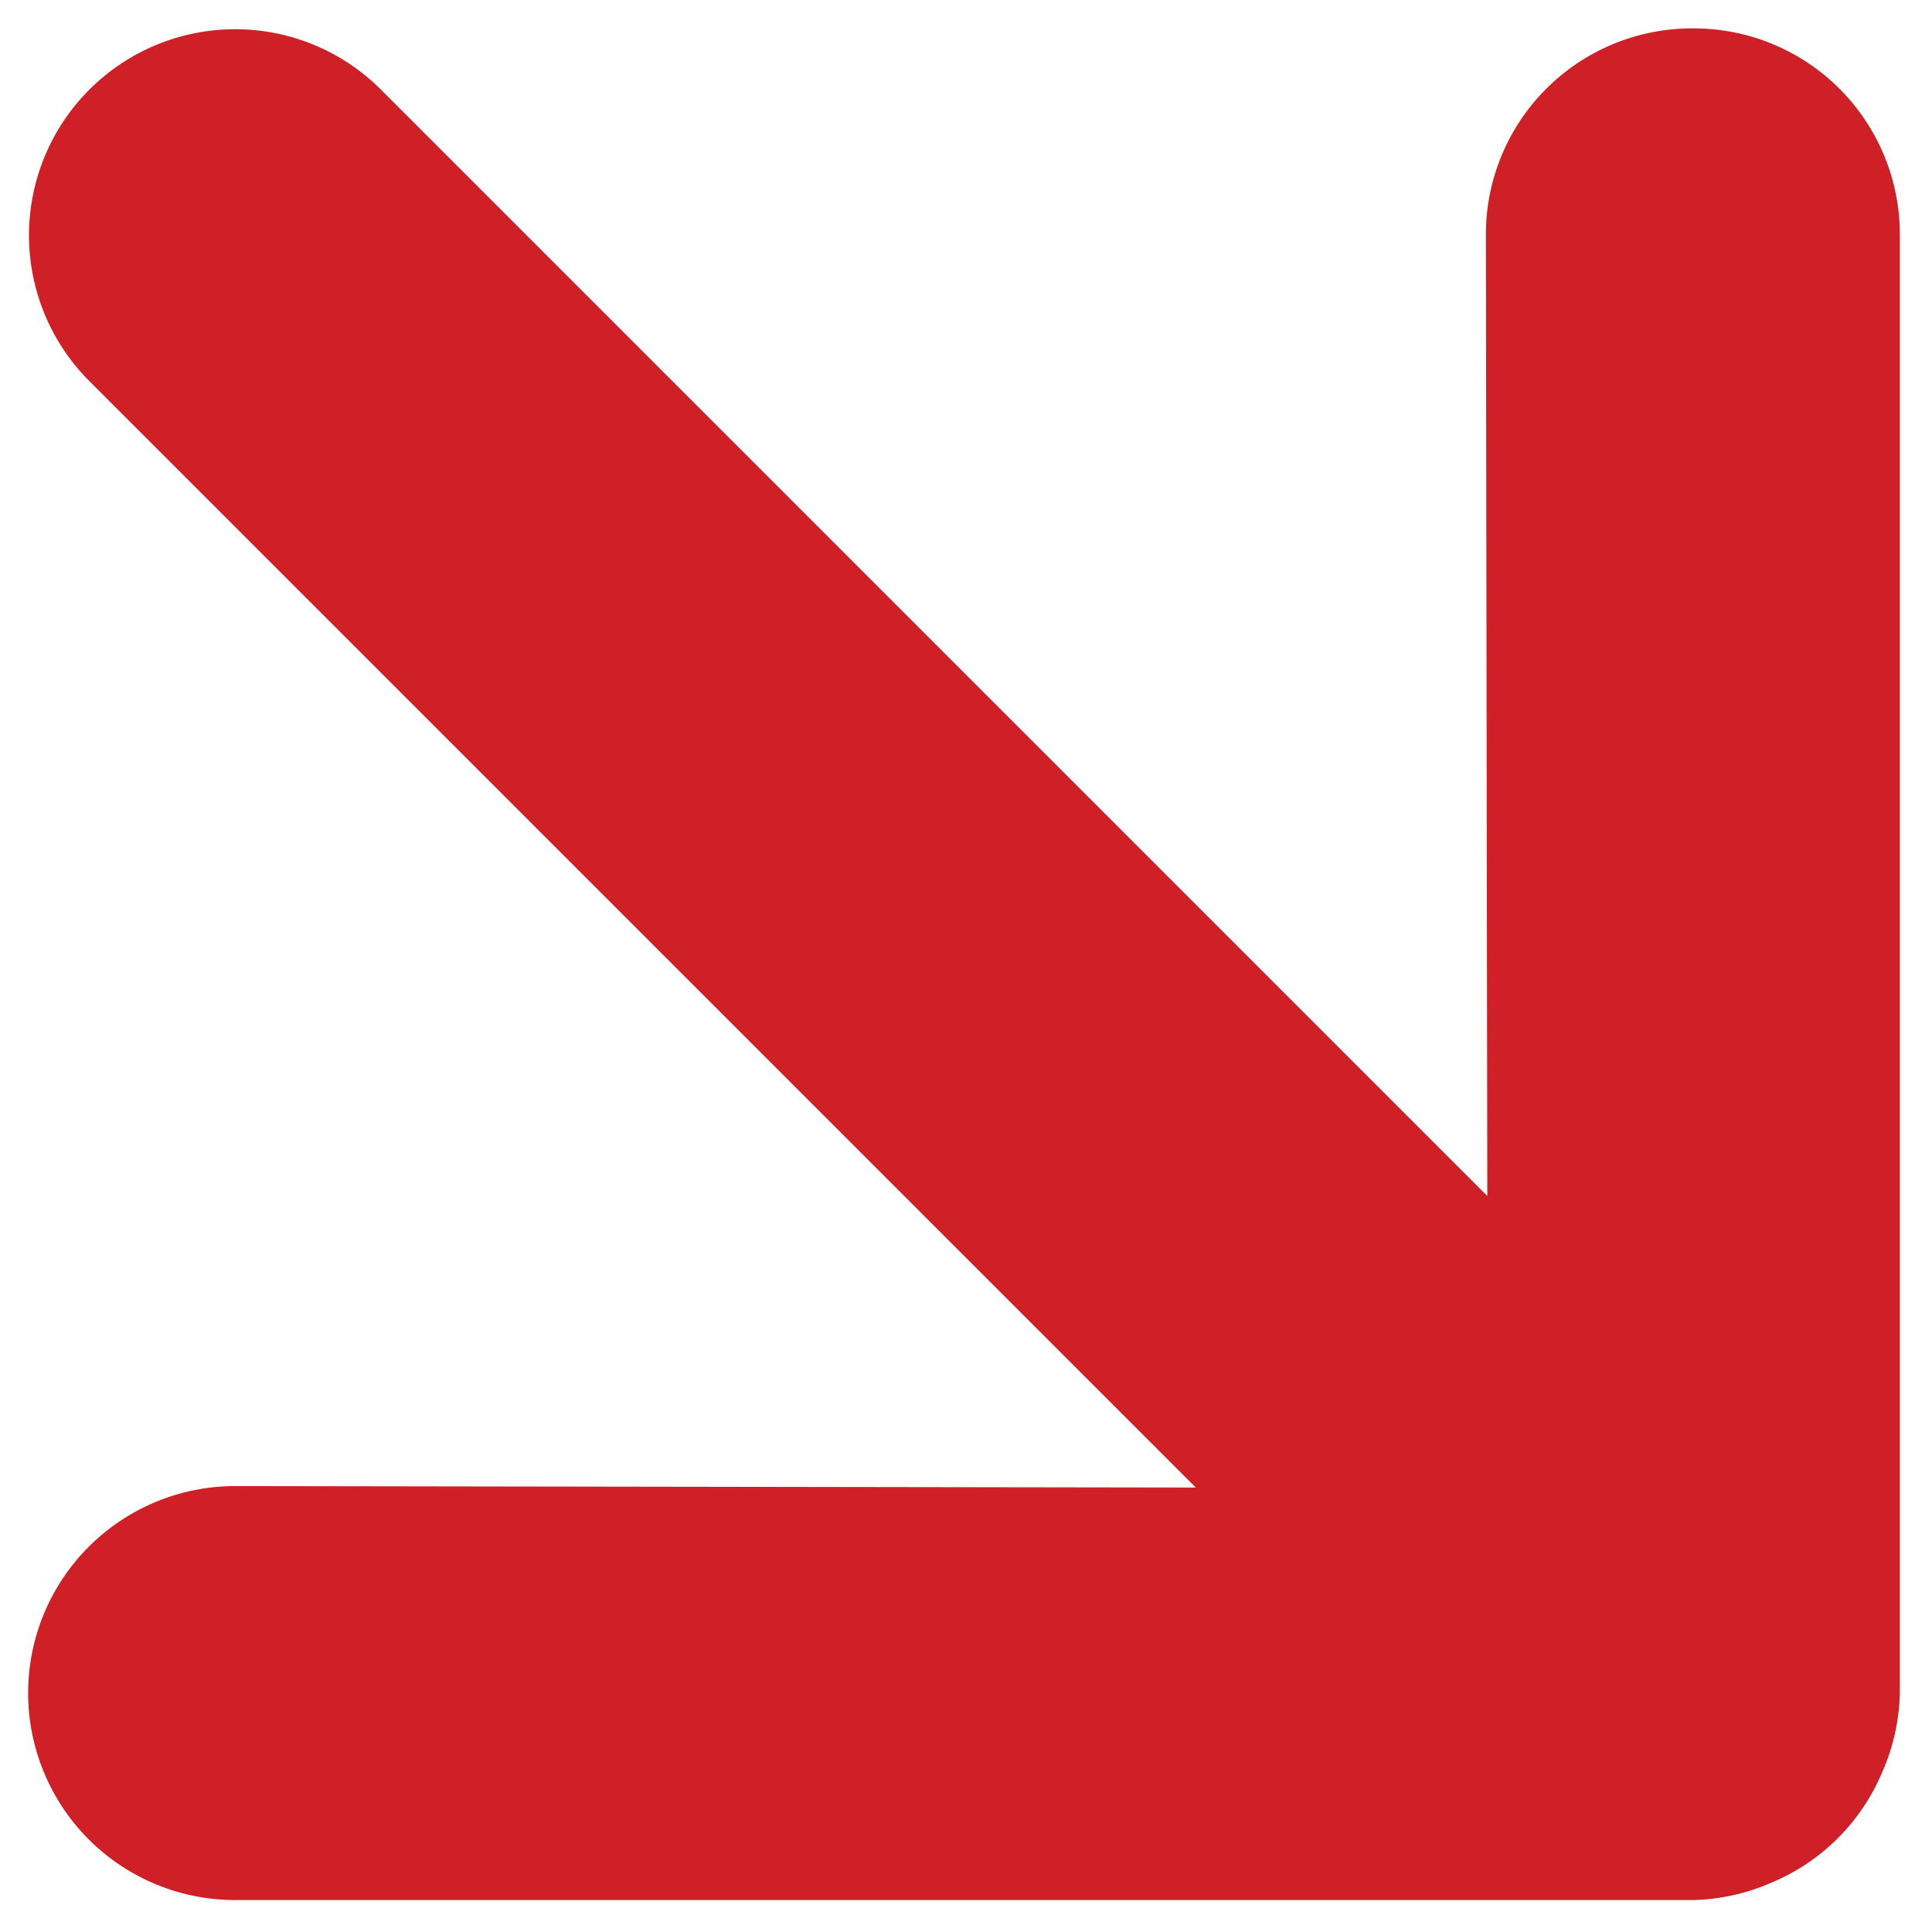 <?xml version="1.0" encoding="UTF-8"?> <svg xmlns="http://www.w3.org/2000/svg" width="59" height="59" viewBox="0 0 59 59" fill="none"> <path d="M58.018 7.187L58.018 51.704C58 52.532 57.819 53.349 57.484 54.108C56.846 55.637 55.63 56.852 54.101 57.491C53.343 57.825 52.526 58.007 51.697 58.025L7.181 58.025C6.35 58.025 5.528 57.862 4.762 57.544C3.995 57.226 3.298 56.761 2.711 56.174C1.525 54.988 0.859 53.38 0.859 51.704C0.859 50.027 1.525 48.419 2.711 47.234C3.896 46.048 5.504 45.382 7.181 45.382L36.517 45.427L2.729 11.639C1.548 10.458 0.885 8.857 0.885 7.187C0.885 5.518 1.548 3.916 2.729 2.736C3.91 1.555 5.511 0.892 7.181 0.892C8.85 0.892 10.452 1.555 11.632 2.736L45.42 36.524L45.376 7.187C45.372 6.356 45.533 5.533 45.85 4.764C46.166 3.996 46.632 3.297 47.22 2.71C47.807 2.122 48.505 1.657 49.274 1.34C50.042 1.024 50.866 0.863 51.697 0.866C52.528 0.863 53.352 1.024 54.12 1.34C54.889 1.657 55.587 2.122 56.175 2.71C56.762 3.297 57.228 3.996 57.544 4.764C57.861 5.533 58.022 6.356 58.018 7.187Z" fill="#CE2026"></path> </svg> 